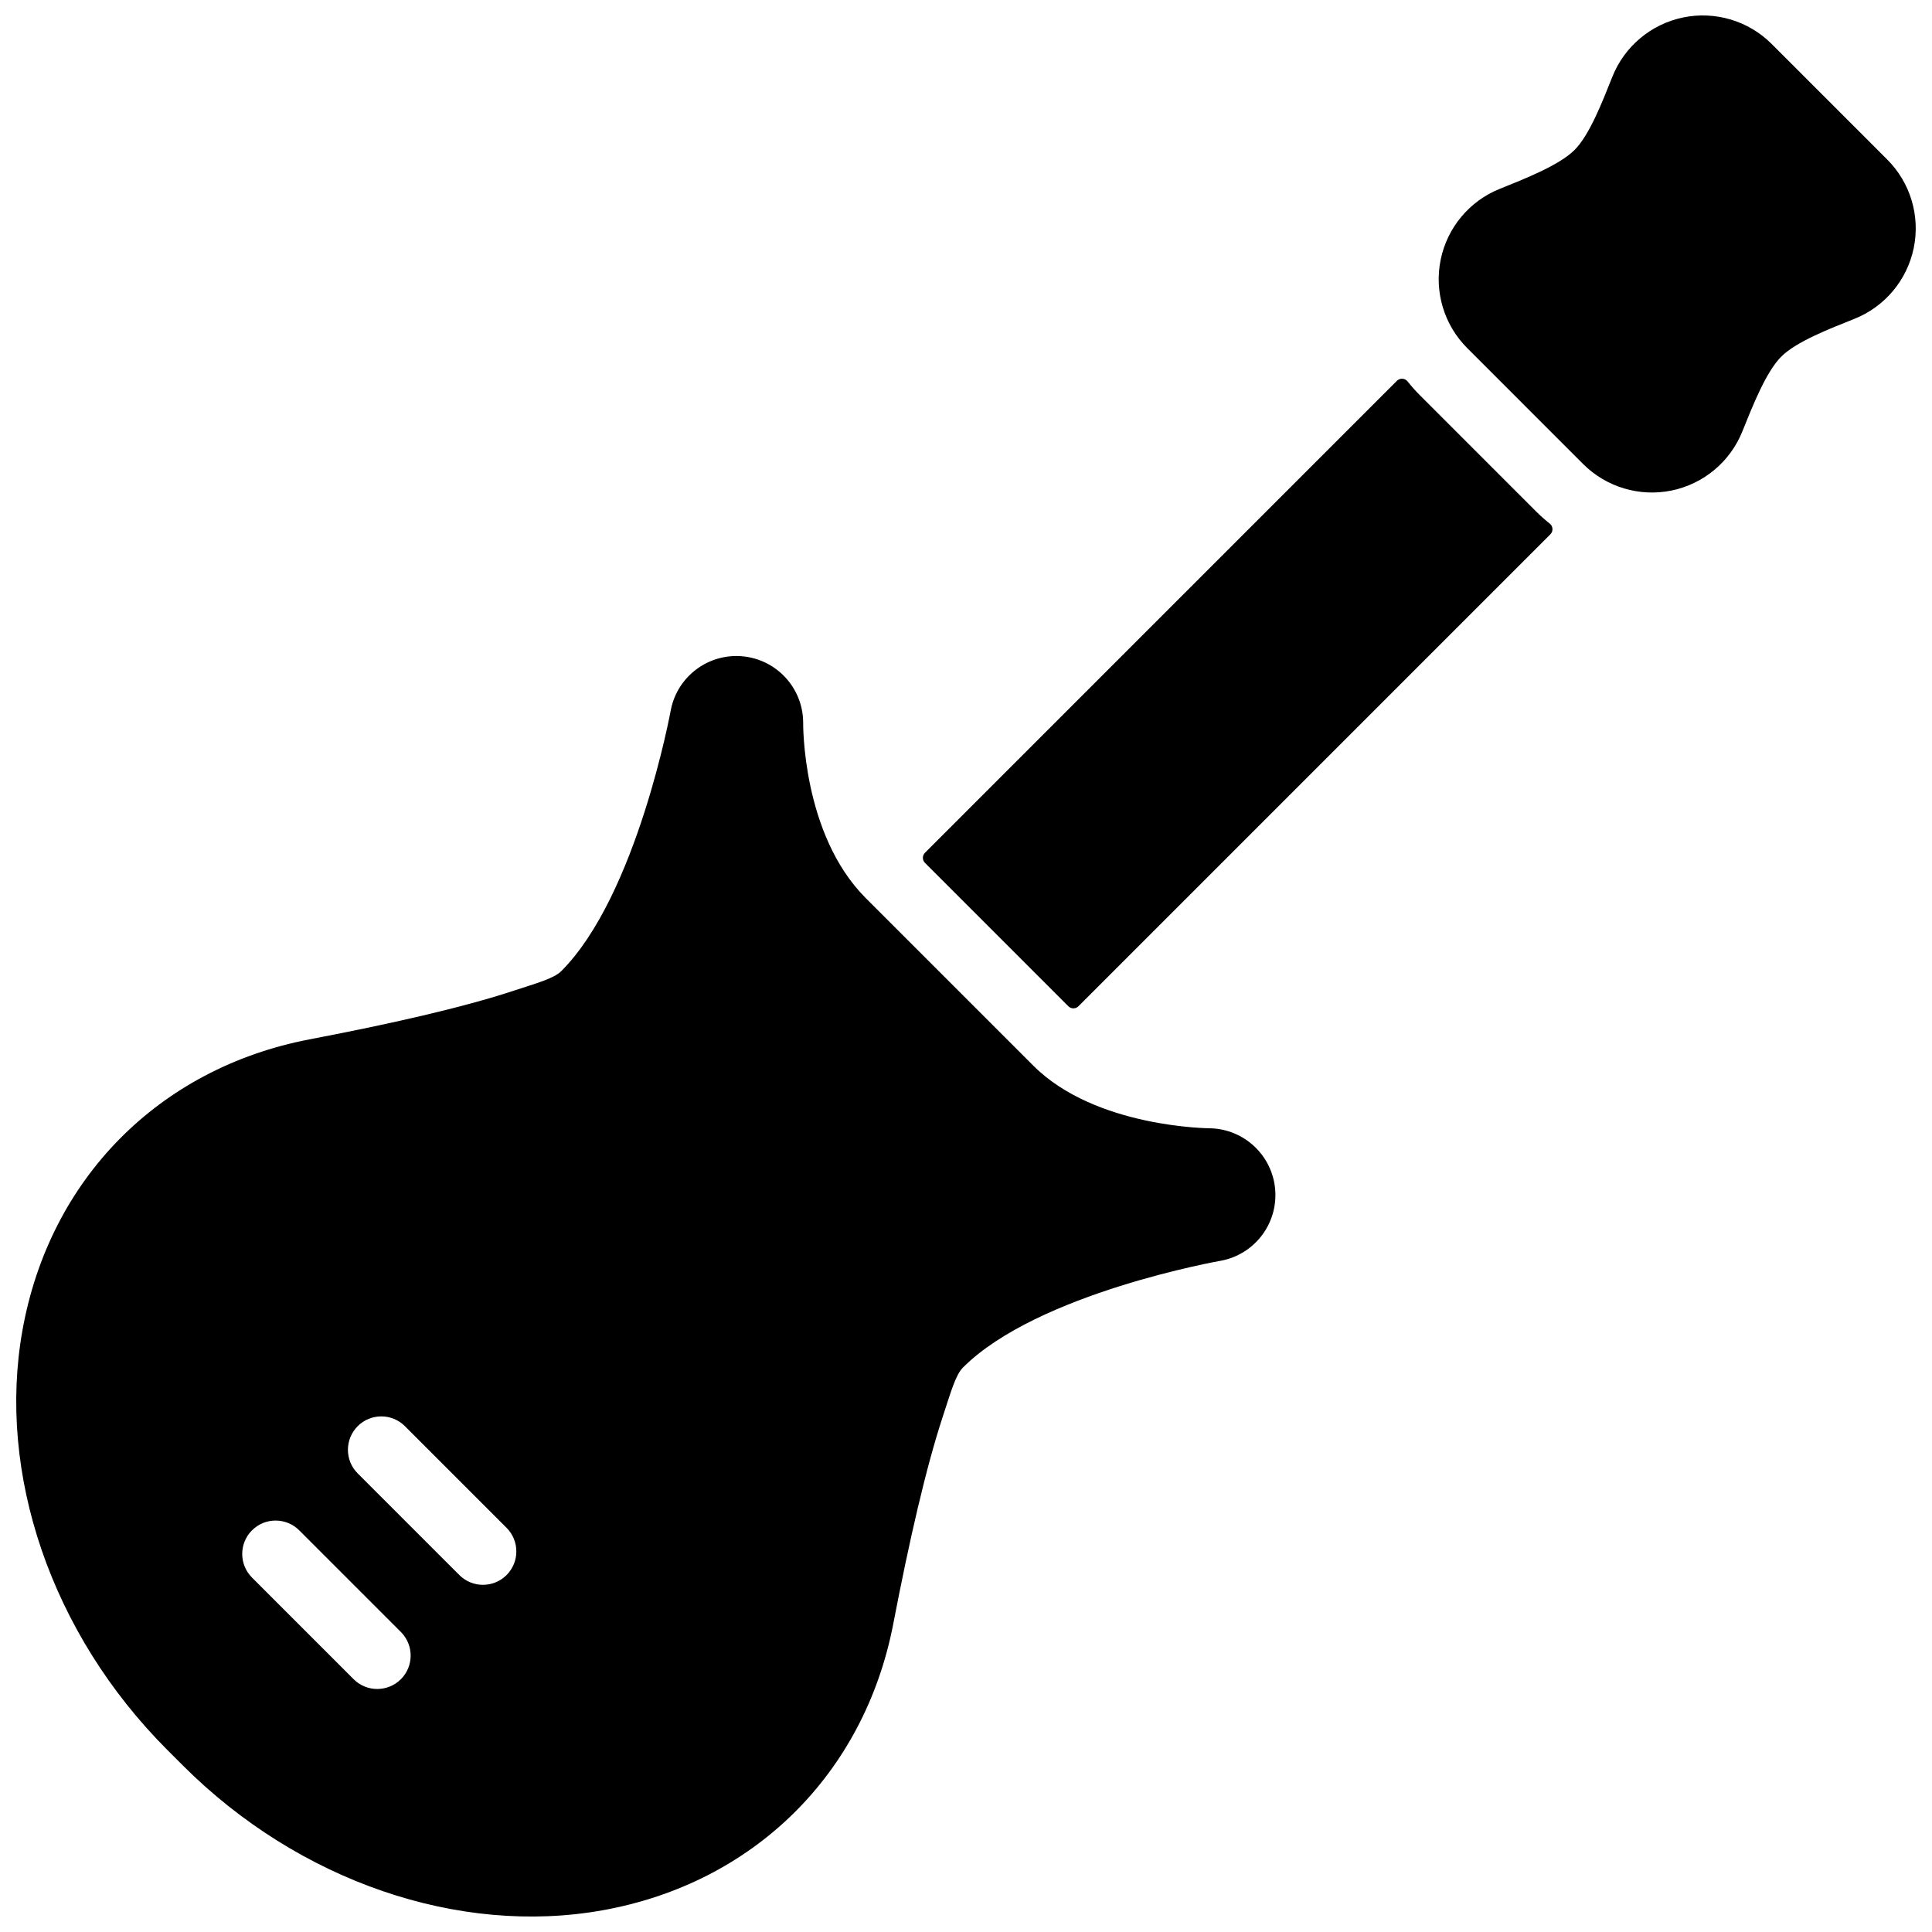 <?xml version="1.0" encoding="UTF-8"?>
<!-- Uploaded to: ICON Repo, www.iconrepo.com, Generator: ICON Repo Mixer Tools -->
<svg width="800px" height="800px" version="1.1" viewBox="144 144 512 512" xmlns="http://www.w3.org/2000/svg">
 <defs>
  <clipPath id="a">
   <path d="m148.09 148.09h503.81v503.81h-503.81z"/>
  </clipPath>
 </defs>
 <g clip-path="url(#a)">
  <path d="m467.64 478.09c8.883-1.707 15.047-9.84 14.297-18.852-0.75-9.016-8.18-16.012-17.219-16.227 0 0-30.363-0.086-46.859-16.582-14.133-14.133-30.301-30.301-44.434-44.434-16.973-16.973-16.578-46.516-16.578-46.516-0.039-9.09-6.957-16.672-16-17.543-9.051-0.871-17.285 5.25-19.062 14.16 0 0-8.945 49.164-29.039 69.258-1.969 1.973-6.578 3.207-12.484 5.156-13.617 4.5-32.883 8.855-54.281 12.941-39.891 7.668-68.84 37-76.02 77.039-6.797 37.898 7.516 80.391 38.41 111.29 1.336 1.34 2.691 2.695 4.047 4.047 30.875 30.875 73.324 45.191 111.21 38.43 40.02-7.144 69.367-36.031 77.086-75.852 4.184-21.766 8.637-41.375 13.211-55.227 2.004-6.055 3.273-10.77 5.277-12.773 19.832-19.828 68.441-28.316 68.441-28.316zm-256.86 83.98 26.938 26.938c3.453 3.453 9.062 3.453 12.52 0 3.453-3.453 3.453-9.062 0-12.516l-26.938-26.938c-3.457-3.453-9.062-3.453-12.52 0-3.453 3.453-3.453 9.062 0 12.516zm28.012-27.602 26.938 26.938c3.453 3.453 9.062 3.453 12.516 0 3.453-3.457 3.453-9.062 0-12.516l-26.938-26.938c-3.453-3.457-9.062-3.457-12.516 0-3.453 3.453-3.453 9.062 0 12.516zm275.4-289.55c0.387-0.383 0.914-0.582 1.457-0.551 0.539 0.031 1.043 0.293 1.379 0.719 1.016 1.281 2.113 2.512 3.285 3.684 8.734 8.734 21.965 21.965 30.703 30.707 1.172 1.172 2.402 2.269 3.684 3.285 0.426 0.336 0.688 0.836 0.719 1.379s-0.172 1.07-0.555 1.453c-13.559 13.562-112.36 112.36-125.06 125.07-0.742 0.742-1.945 0.742-2.688 0-6.176-6.18-31.809-31.812-37.984-37.988-0.359-0.355-0.559-0.84-0.559-1.344s0.199-0.988 0.559-1.344c12.699-12.703 111.5-111.5 125.06-125.07zm121.19-16.398c8.082-3.199 14.008-10.254 15.77-18.766 1.766-8.512-0.875-17.34-7.023-23.484-8.719-8.723-21.887-21.891-30.609-30.613-6.148-6.148-14.977-8.789-23.488-7.027-8.512 1.766-15.566 7.691-18.766 15.773-2.617 6.574-6.027 15.371-9.984 19.332-4.051 4.047-13.09 7.602-19.828 10.312-8.023 3.215-13.918 10.27-15.66 18.766-1.742 8.5 0.902 17.305 7.035 23.438 8.734 8.738 21.965 21.969 30.707 30.711 6.133 6.133 14.941 8.777 23.438 7.035 8.5-1.746 15.555-7.641 18.777-15.691 2.703-6.711 6.254-15.75 10.301-19.797 3.961-3.961 12.762-7.371 19.363-10z" fill-rule="evenodd"/>
 </g>
</svg>